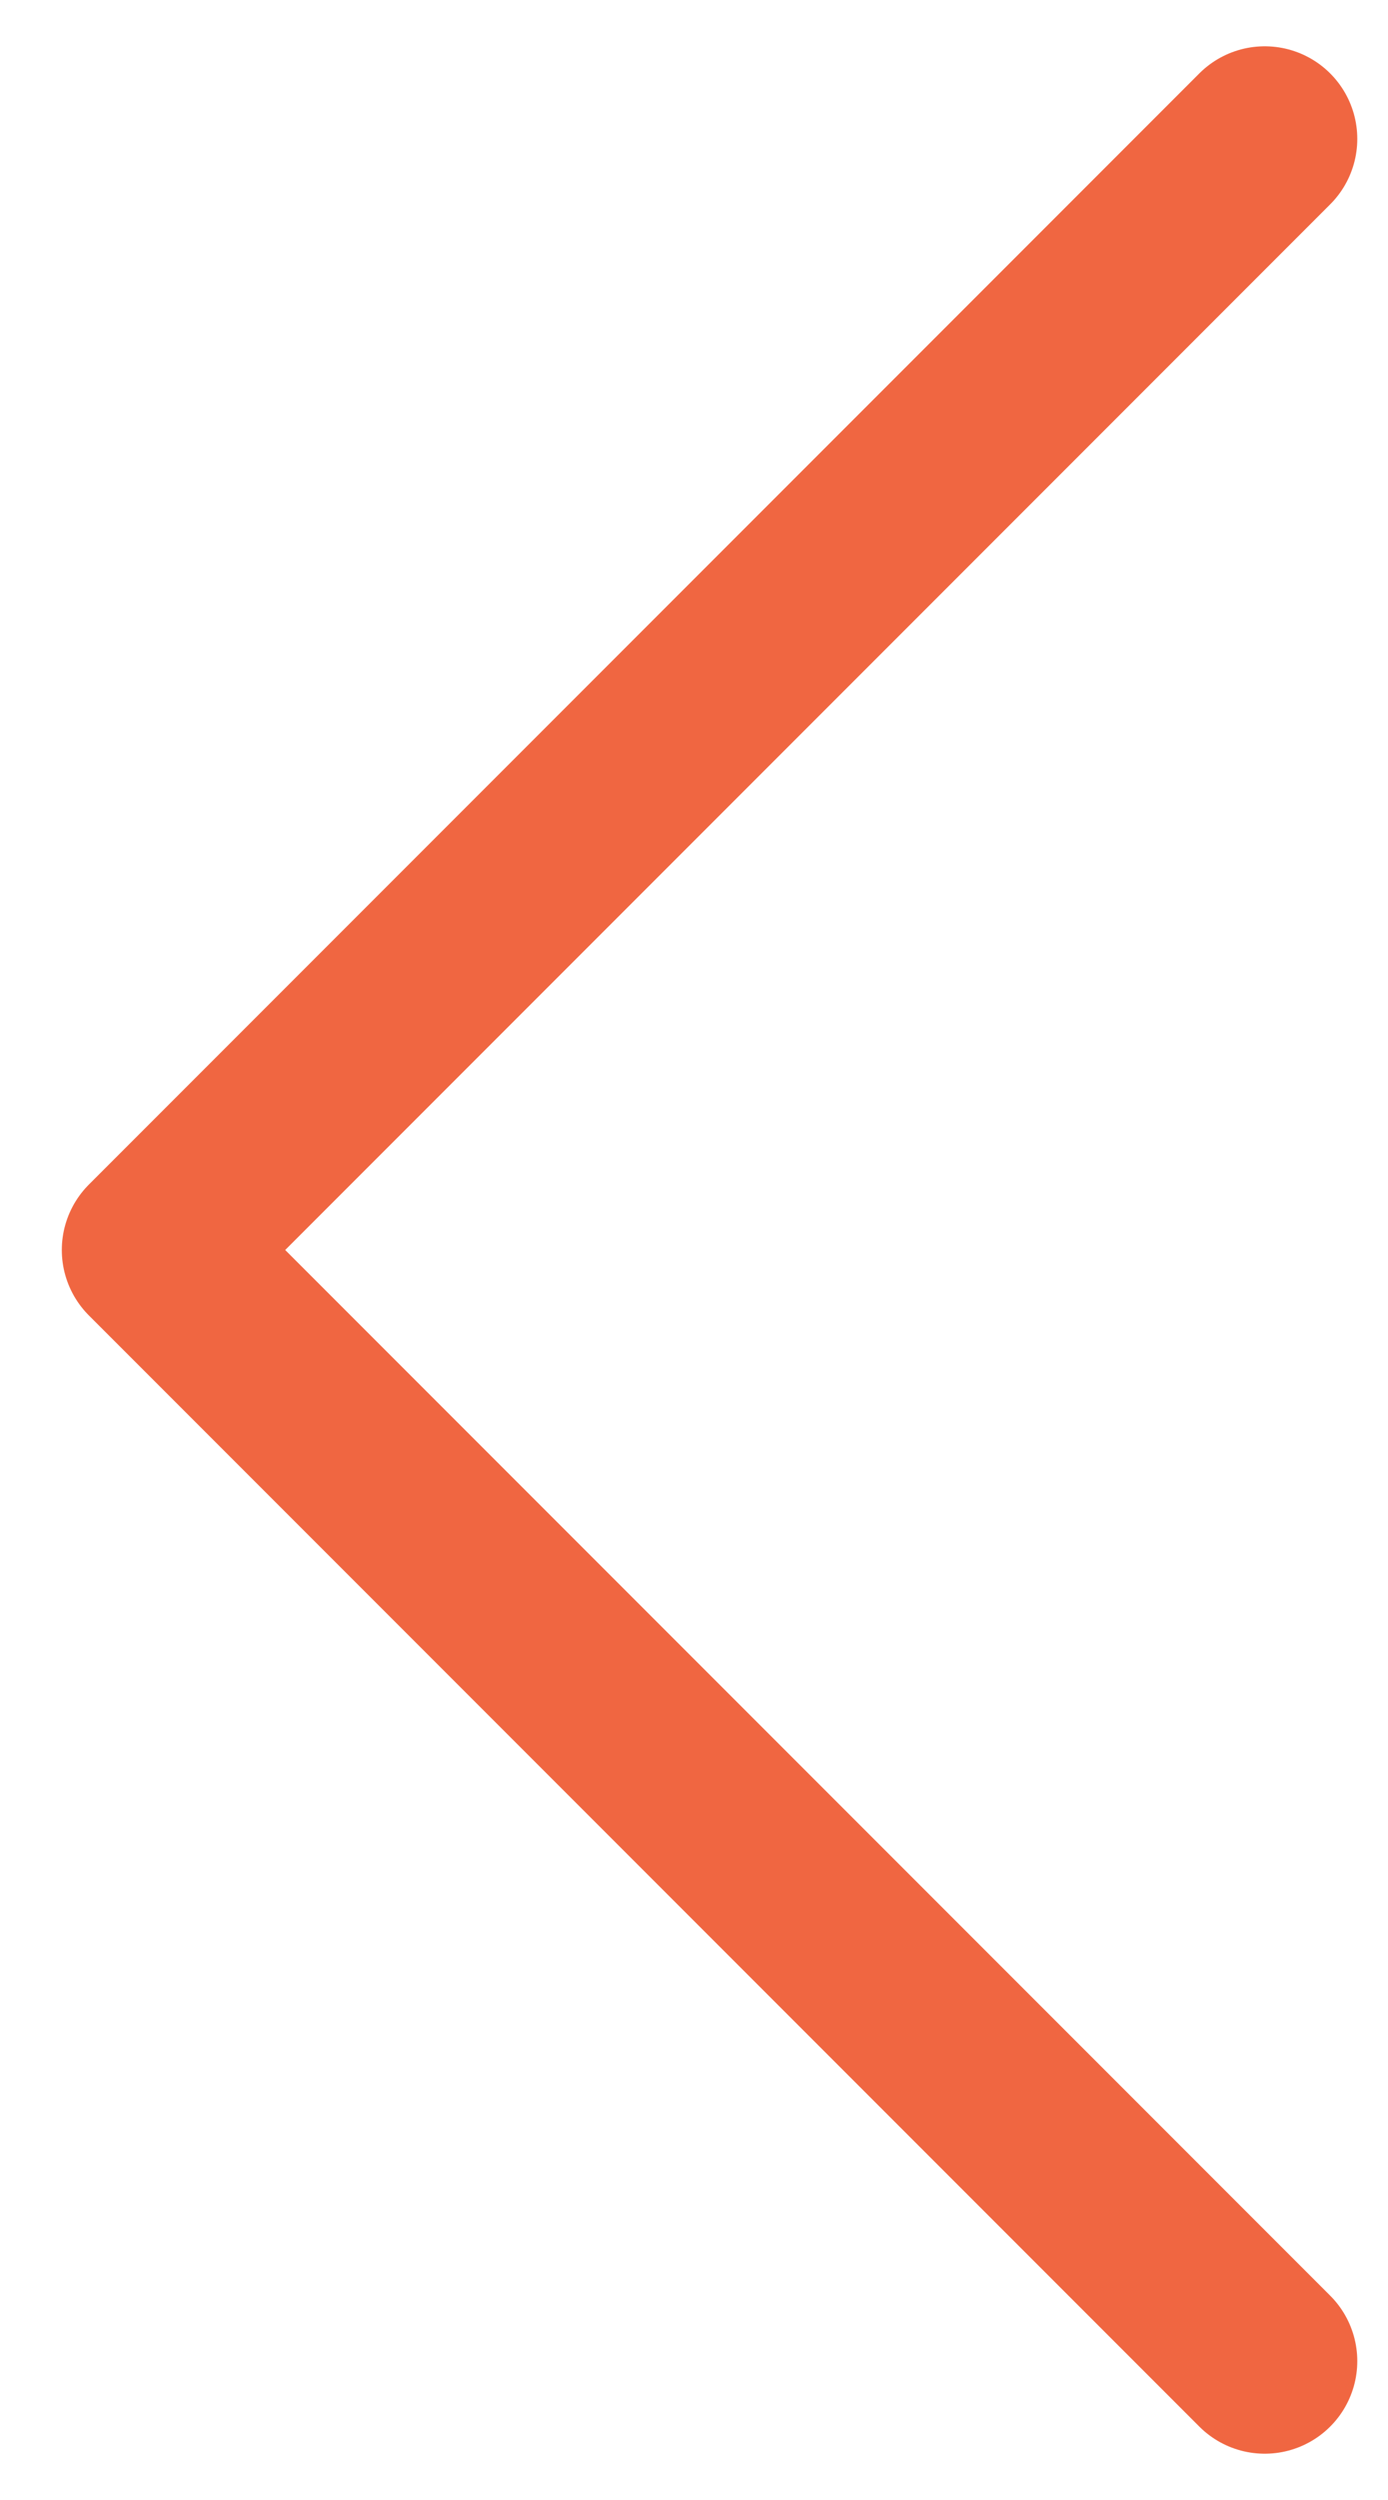 <svg width="15" height="27" viewBox="0 0 15 27" fill="none" xmlns="http://www.w3.org/2000/svg">
<path d="M13.668 25.5L1.668 13.5L13.668 1.5" stroke="#F06641" stroke-width="2" stroke-linecap="round" stroke-linejoin="round"/>
</svg>
